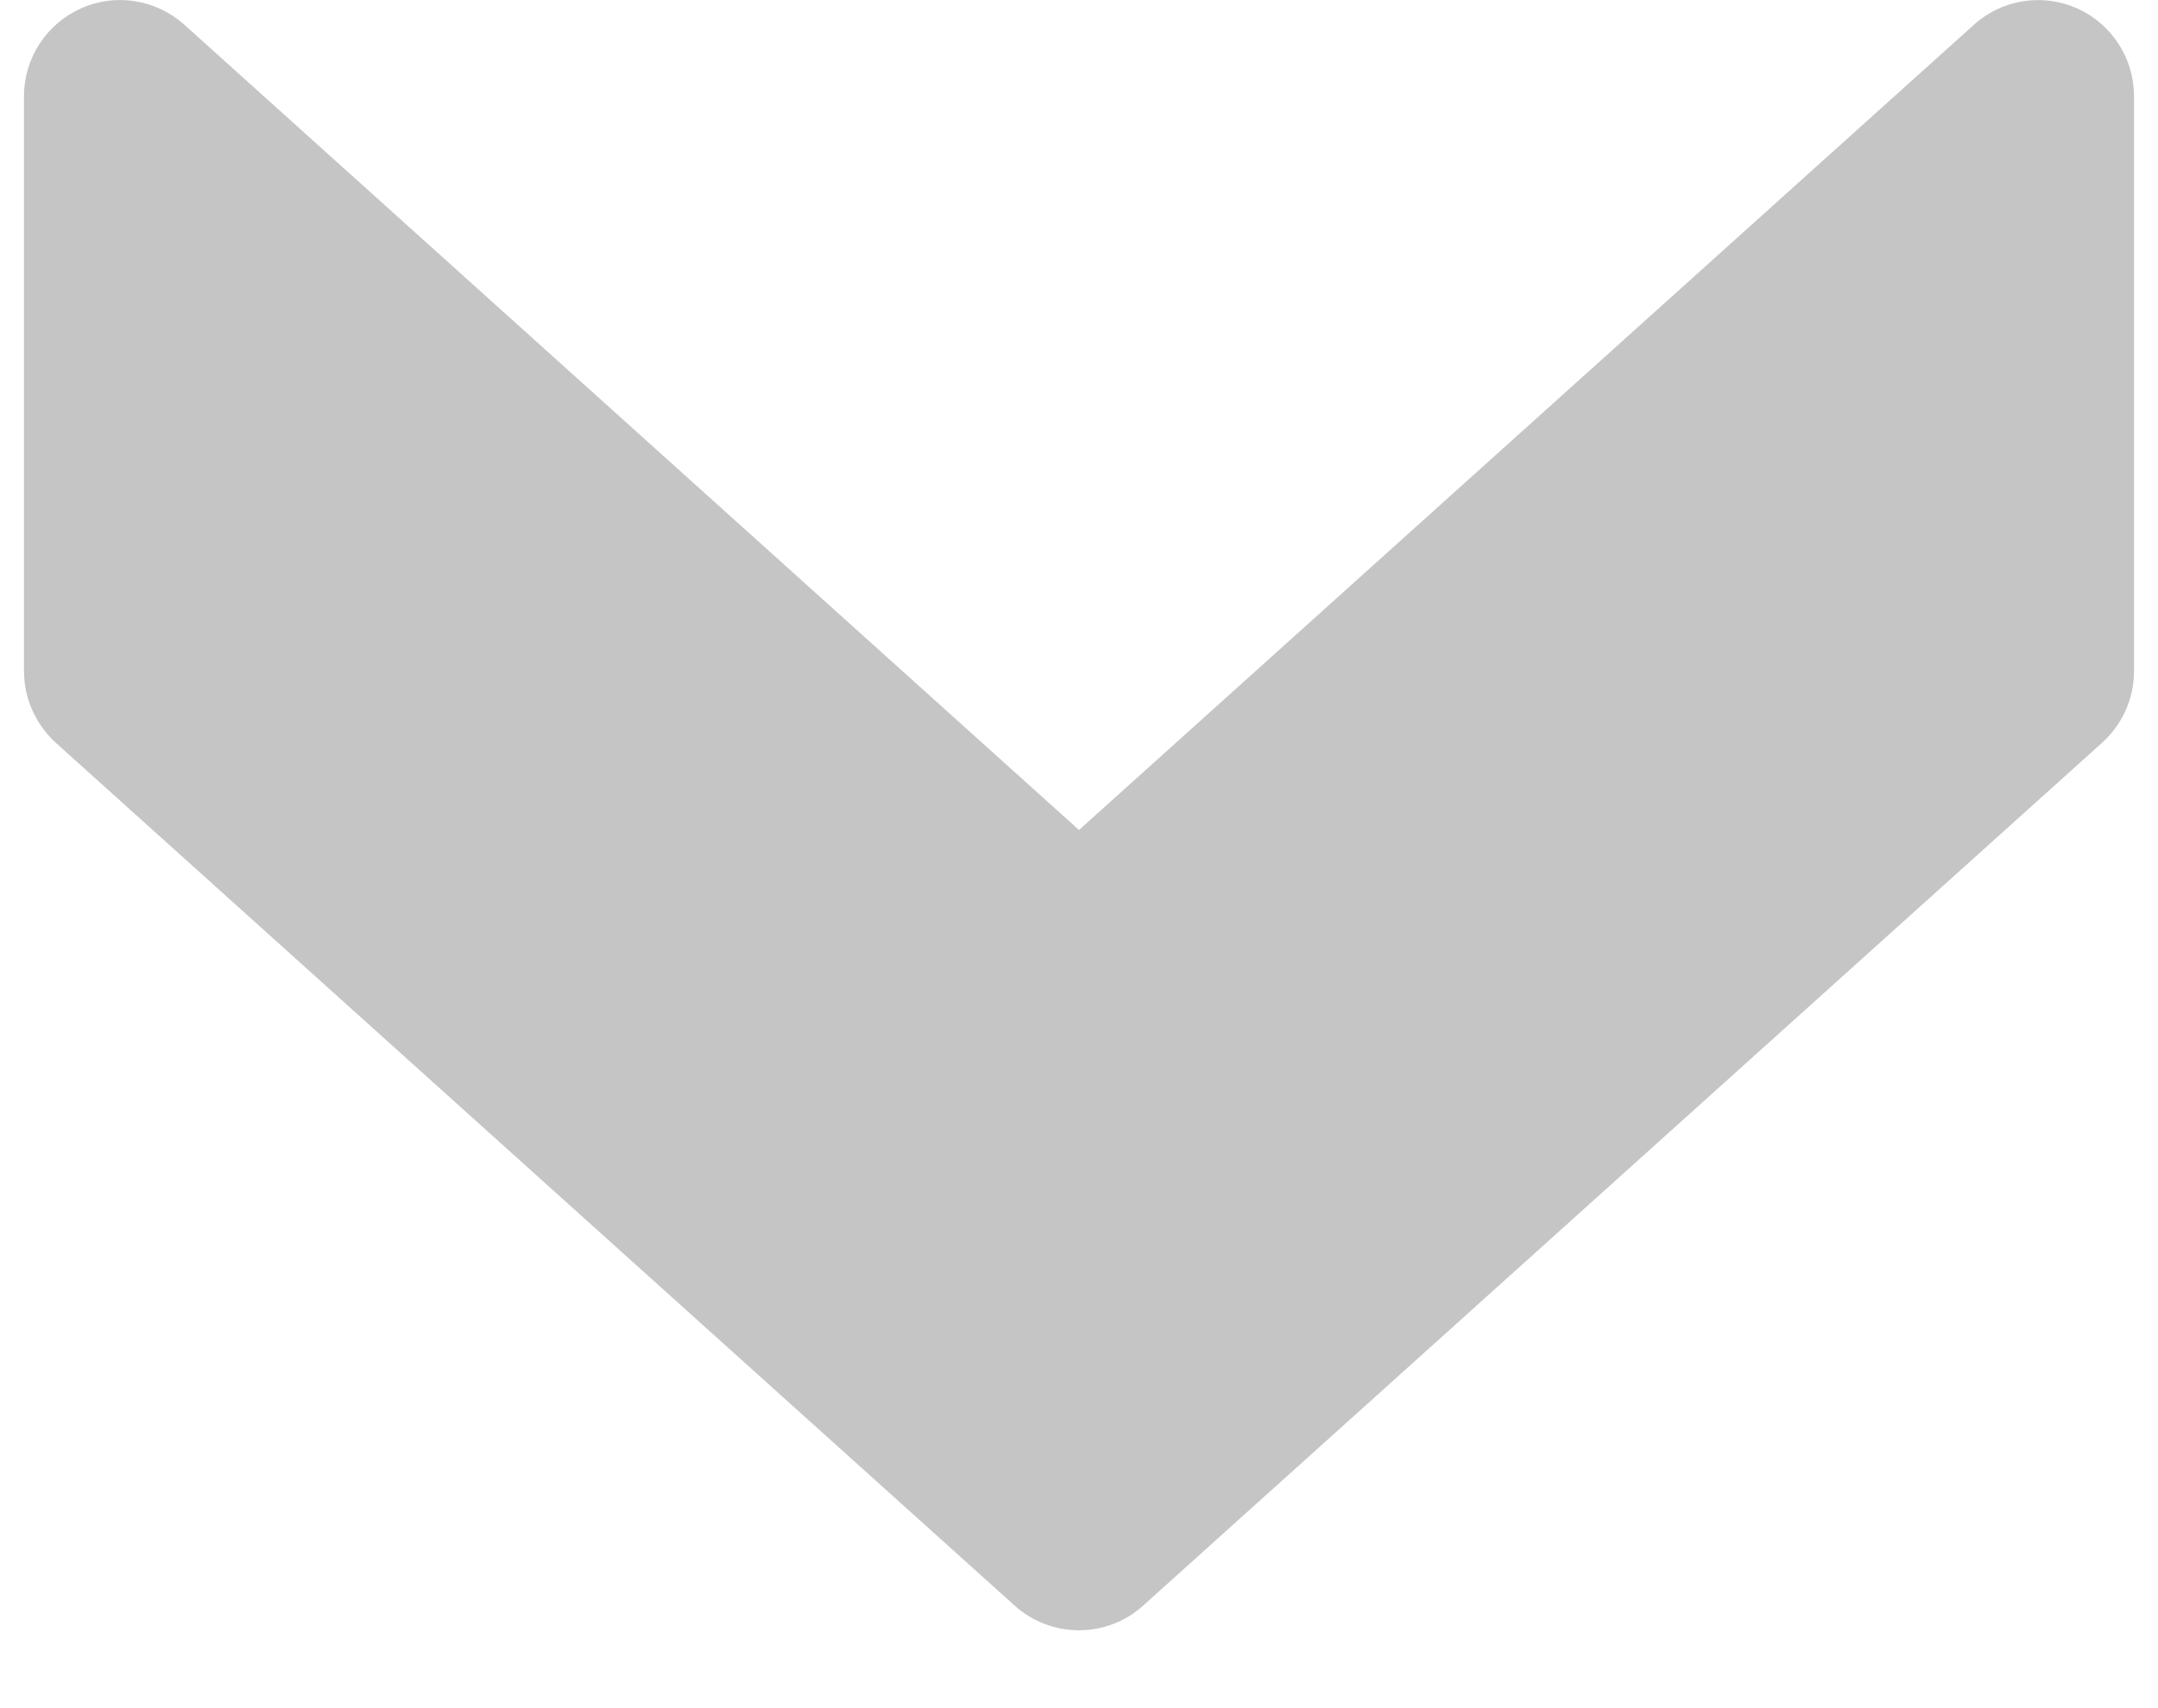 <svg width="24" height="19" viewBox="0 0 24 19" fill="none" xmlns="http://www.w3.org/2000/svg">
<path d="M12.713 17.86L23.379 8.261C23.605 8.056 23.733 7.77 23.733 7.467L23.733 1.068C23.733 0.648 23.485 0.266 23.101 0.093C22.715 -0.078 22.265 -0.007 21.954 0.274L12 9.232L2.049 0.274C1.735 -0.007 1.285 -0.08 0.901 0.093C0.515 0.266 0.267 0.648 0.267 1.068L0.267 7.467C0.267 7.77 0.397 8.056 0.619 8.261L11.285 17.86C11.691 18.225 12.309 18.225 12.713 17.86Z" fill="#C5C5C5"/>
</svg>
